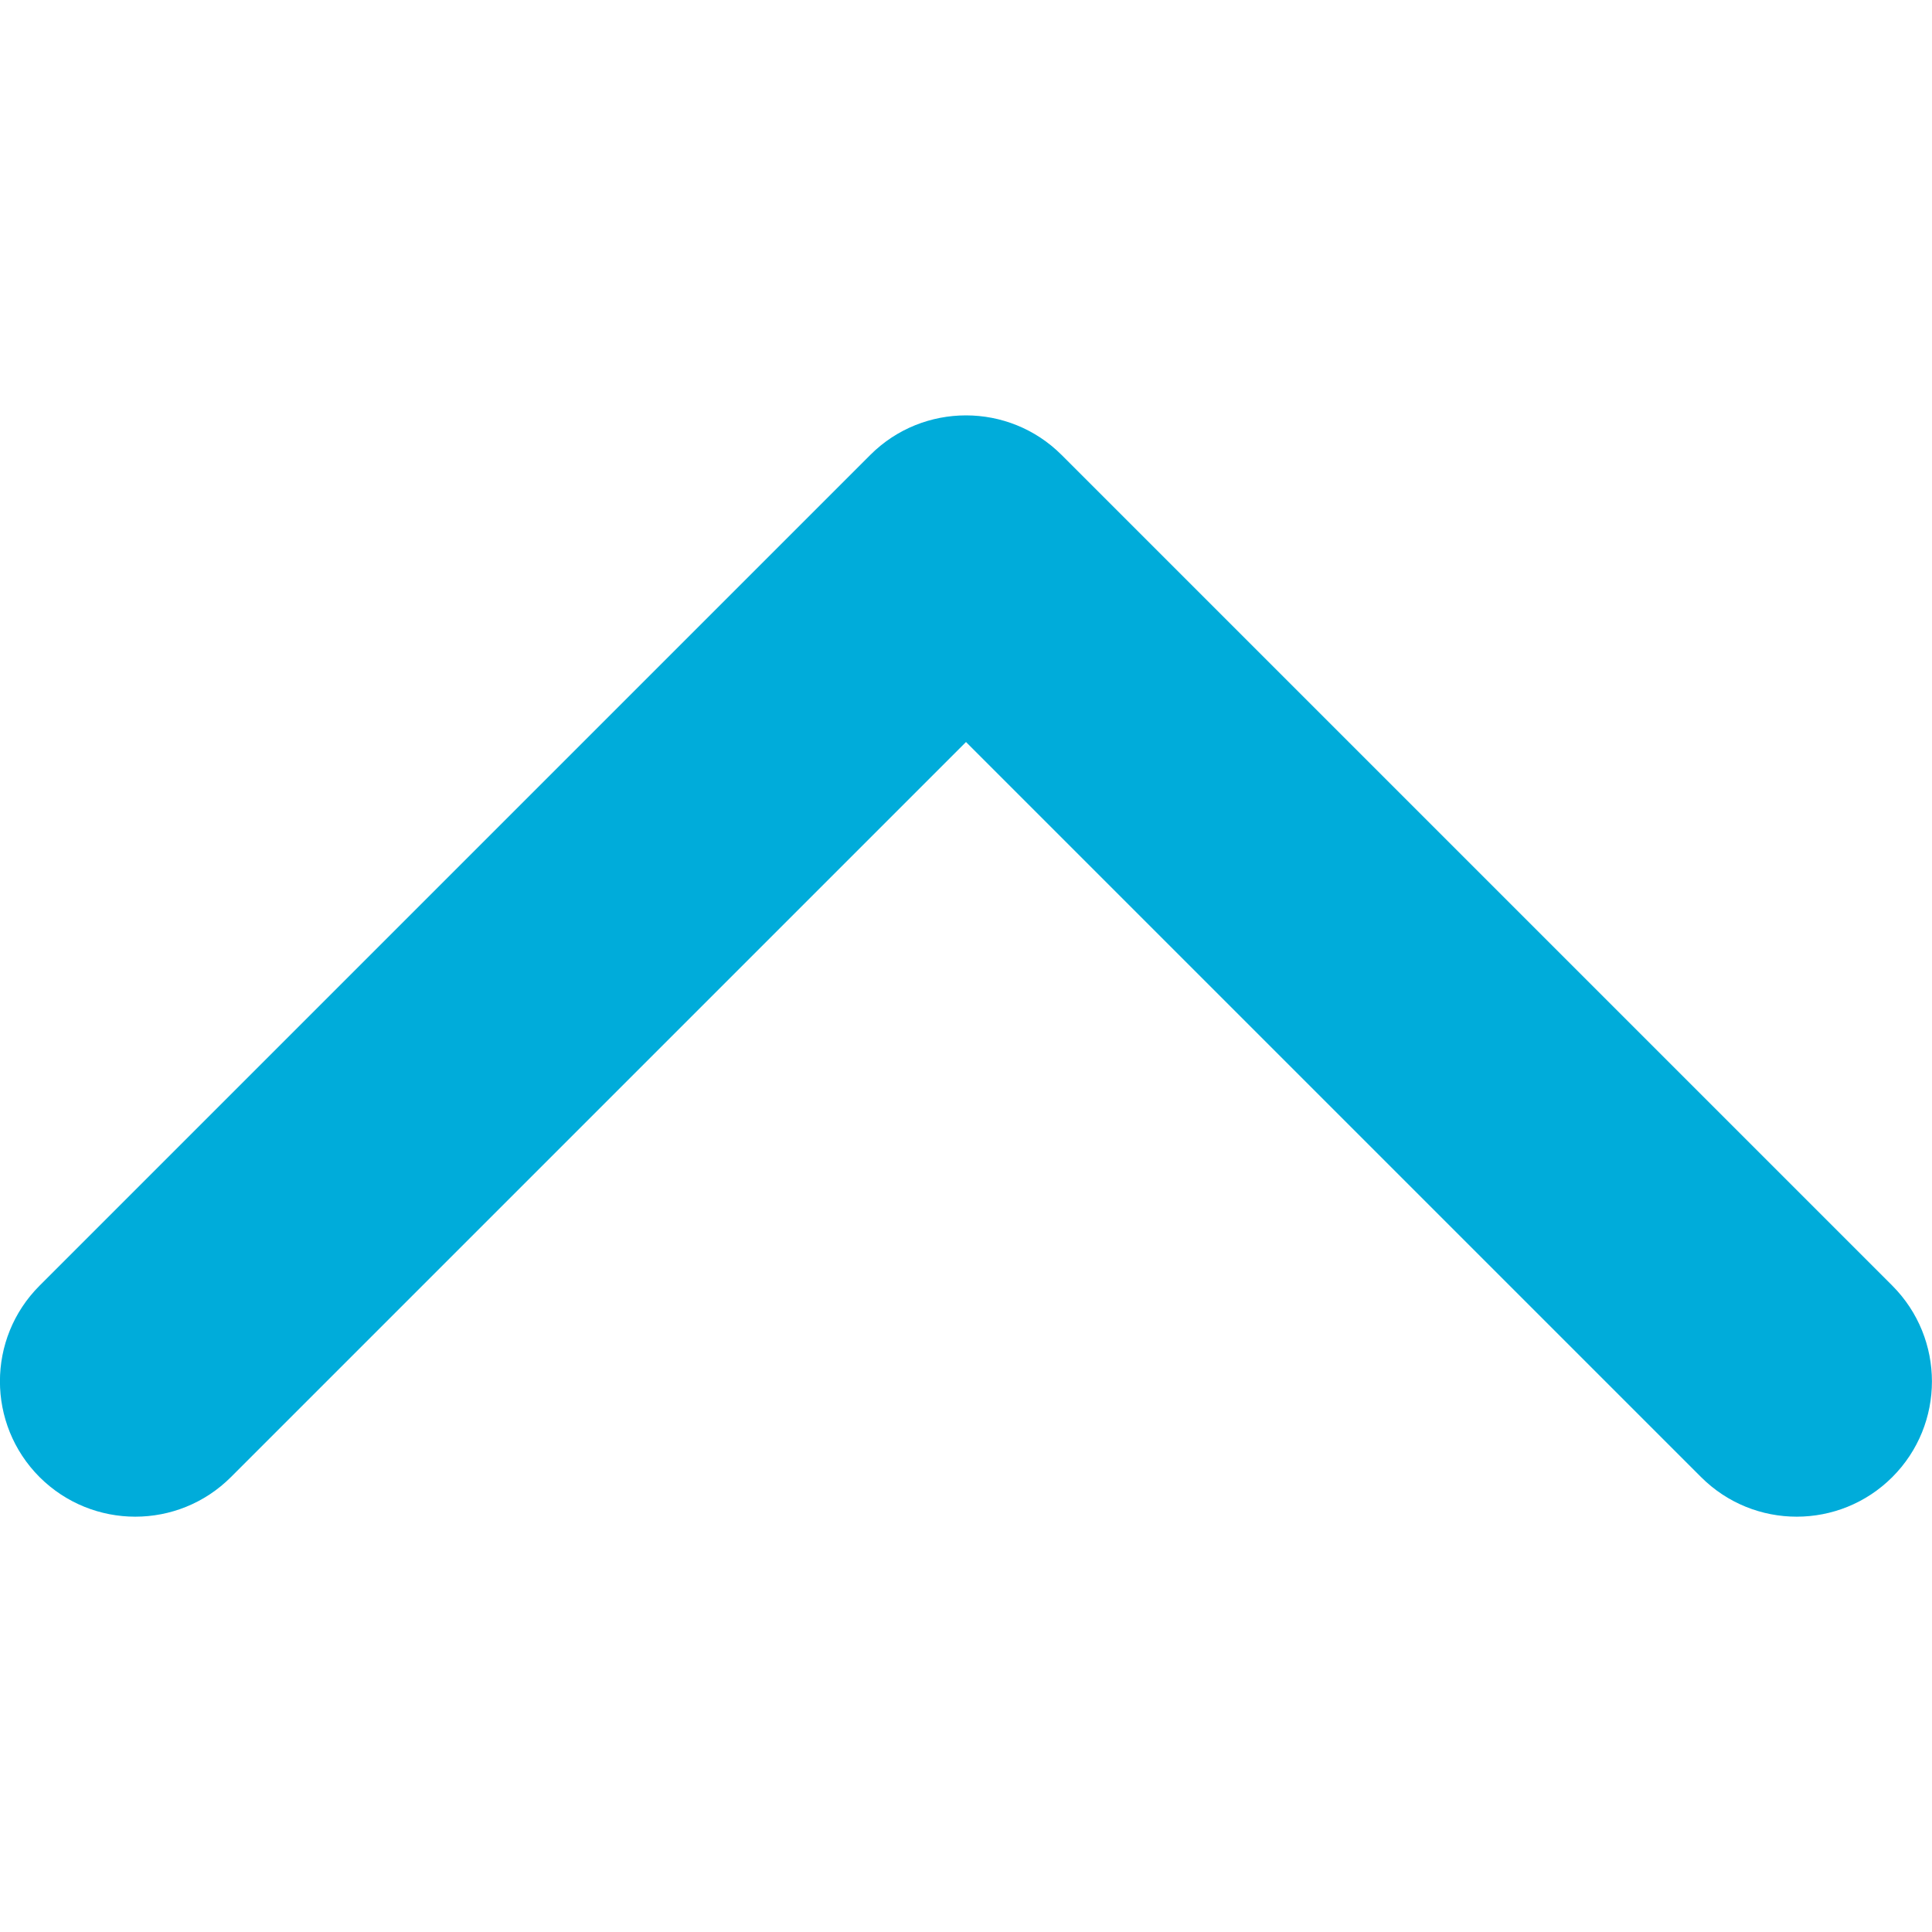 <svg width="15" height="15" viewBox="0 0 15 15" fill="none" xmlns="http://www.w3.org/2000/svg">
    <g clip-path="url(#clip0)">
        <path d="M8.242 3.532L14.692 9.982C15.102 10.393 15.102 11.058 14.692 11.468C14.282 11.878 13.617 11.878 13.207 11.468L7.5 5.761L1.793 11.468C1.383 11.878 0.718 11.878 0.307 11.468C-0.103 11.057 -0.103 10.392 0.307 9.982L6.757 3.532C6.962 3.327 7.231 3.225 7.5 3.225C7.768 3.225 8.037 3.327 8.242 3.532Z" fill="#00ACDA"/>
    </g>
    <defs>
        <clipPath id="clip0">
            <rect y="15" width="15" height="15" transform="rotate(-90 0 15)" fill="white"/>
        </clipPath>
    </defs>
</svg>